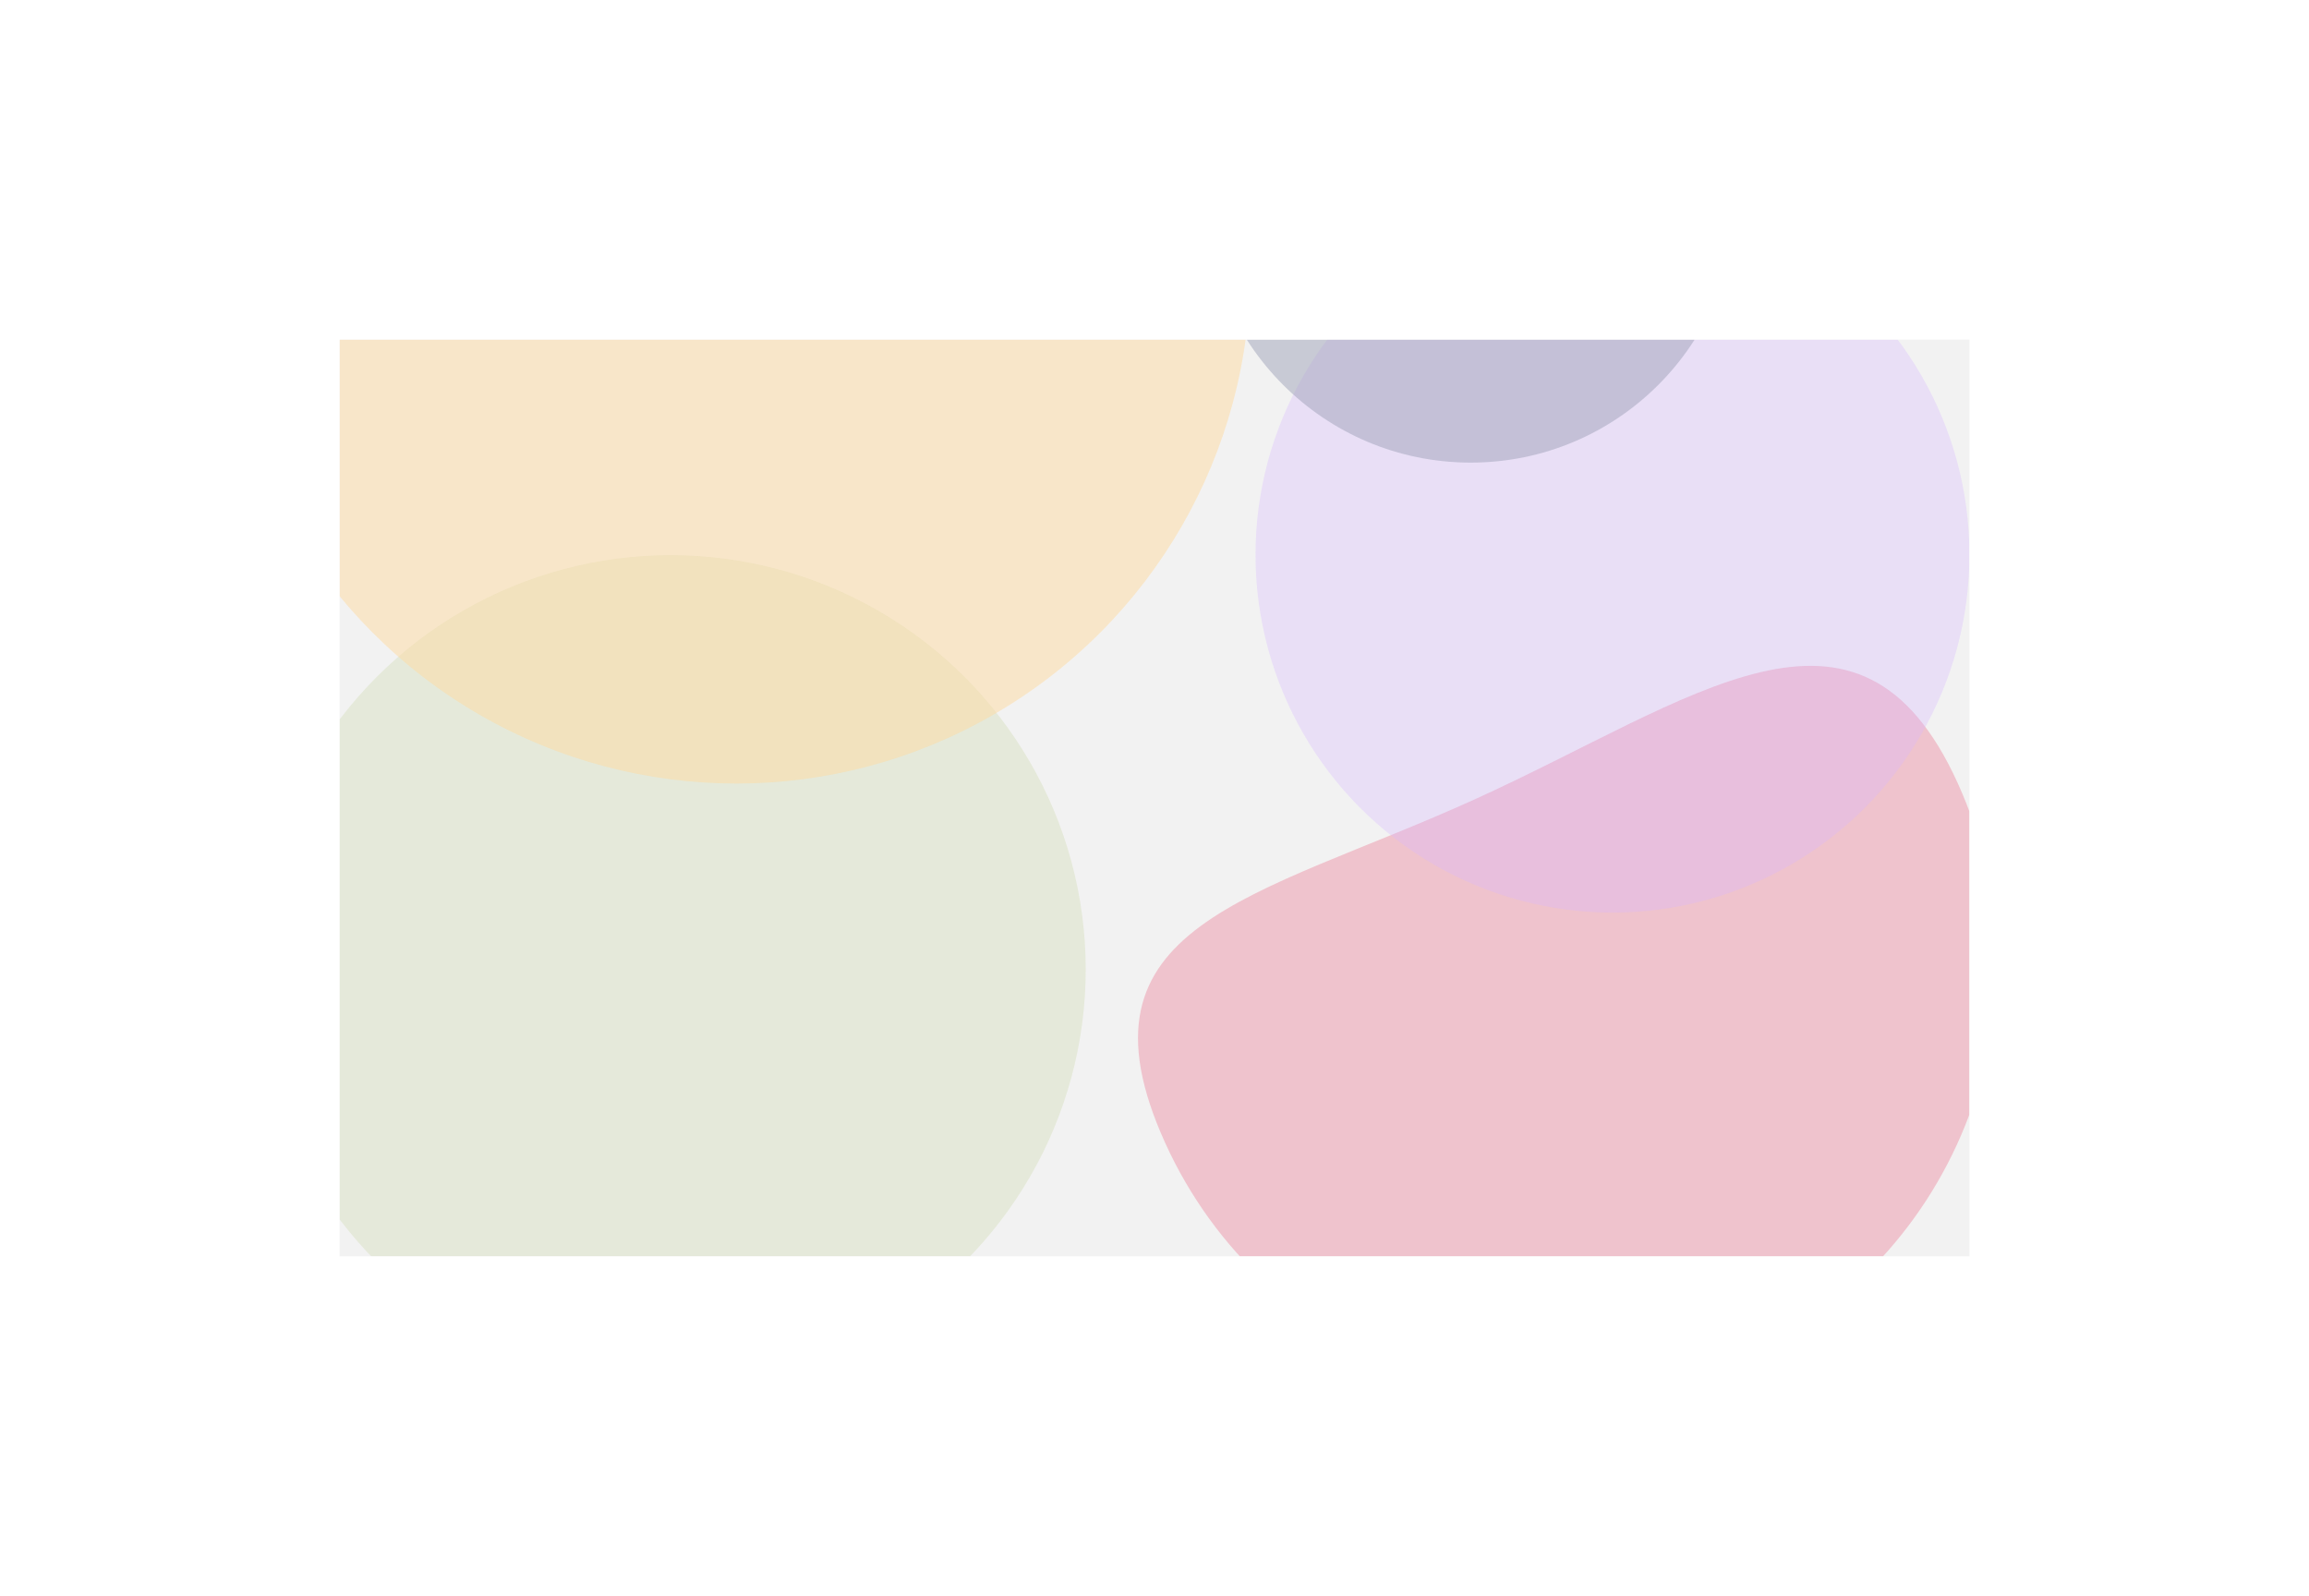 <?xml version="1.0" encoding="utf-8"?>
<svg xmlns="http://www.w3.org/2000/svg" fill="none" height="100%" overflow="visible" preserveAspectRatio="none" style="display: block;" viewBox="0 0 2720 1880" width="100%">
<g clip-path="url(#clip0_0_16)" filter="url(#filter0_f_0_16)" id="BG" opacity="0.4">
<rect fill="#2C2C2C" fill-opacity="0.15" height="1080" transform="translate(400 400)" width="1920"/>
<g filter="url(#filter1_f_0_16)" id="Ellipse 125" opacity="0.32">
<ellipse cx="790" cy="1142" fill="#79991F" rx="489" ry="488"/>
</g>
<g filter="url(#filter2_f_0_16)" id="Ellipse 126" opacity="0.62">
<path d="M1372.48 1346.1C1255.55 1088.23 1478.65 1058.87 1736.51 941.946C1994.37 825.018 2189.35 664.798 2306.28 922.662C2423.21 1180.53 2308.96 1484.35 2051.1 1601.28C1793.23 1718.21 1489.4 1603.96 1372.48 1346.1Z" fill="#D32148"/>
</g>
<g filter="url(#filter3_f_0_16)" id="Ellipse 124" opacity="0.32">
<ellipse cx="1899.5" cy="653.5" fill="#9747FF" rx="420.5" ry="421.5"/>
</g>
<g filter="url(#filter4_f_0_16)" id="Ellipse 122" opacity="0.5">
<circle cx="867.5" cy="317.5" fill="#FCA313" r="605.5"/>
</g>
<g filter="url(#filter5_f_0_16)" id="Ellipse 123" opacity="0.54">
<circle cx="1732.5" cy="232.449" fill="#1C2359" r="312.5"/>
</g>
</g>
<defs>
<filter color-interpolation-filters="sRGB" filterUnits="userSpaceOnUse" height="1880" id="filter0_f_0_16" width="2720" x="0" y="0">
<feFlood flood-opacity="0" result="BackgroundImageFix"/>
<feBlend in="SourceGraphic" in2="BackgroundImageFix" mode="normal" result="shape"/>
<feGaussianBlur result="effect1_foregroundBlur_0_16" stdDeviation="200"/>
</filter>
<filter color-interpolation-filters="sRGB" filterUnits="userSpaceOnUse" height="1310.96" id="filter1_f_0_16" width="1312.96" x="133.52" y="486.52">
<feFlood flood-opacity="0" result="BackgroundImageFix"/>
<feBlend in="SourceGraphic" in2="BackgroundImageFix" mode="normal" result="shape"/>
<feGaussianBlur result="effect1_foregroundBlur_0_16" stdDeviation="83.74"/>
</filter>
<filter color-interpolation-filters="sRGB" filterUnits="userSpaceOnUse" height="1197.77" id="filter2_f_0_16" width="1346.57" x="1173.07" y="616.873">
<feFlood flood-opacity="0" result="BackgroundImageFix"/>
<feBlend in="SourceGraphic" in2="BackgroundImageFix" mode="normal" result="shape"/>
<feGaussianBlur result="effect1_foregroundBlur_0_16" stdDeviation="83.74"/>
</filter>
<filter color-interpolation-filters="sRGB" filterUnits="userSpaceOnUse" height="1177.96" id="filter3_f_0_16" width="1175.96" x="1311.52" y="64.52">
<feFlood flood-opacity="0" result="BackgroundImageFix"/>
<feBlend in="SourceGraphic" in2="BackgroundImageFix" mode="normal" result="shape"/>
<feGaussianBlur result="effect1_foregroundBlur_0_16" stdDeviation="83.74"/>
</filter>
<filter color-interpolation-filters="sRGB" filterUnits="userSpaceOnUse" height="1545.96" id="filter4_f_0_16" width="1545.96" x="94.52" y="-455.48">
<feFlood flood-opacity="0" result="BackgroundImageFix"/>
<feBlend in="SourceGraphic" in2="BackgroundImageFix" mode="normal" result="shape"/>
<feGaussianBlur result="effect1_foregroundBlur_0_16" stdDeviation="83.74"/>
</filter>
<filter color-interpolation-filters="sRGB" filterUnits="userSpaceOnUse" height="959.959" id="filter5_f_0_16" width="959.959" x="1252.52" y="-247.53">
<feFlood flood-opacity="0" result="BackgroundImageFix"/>
<feBlend in="SourceGraphic" in2="BackgroundImageFix" mode="normal" result="shape"/>
<feGaussianBlur result="effect1_foregroundBlur_0_16" stdDeviation="83.74"/>
</filter>
<clipPath id="clip0_0_16">
<rect fill="white" height="1080" transform="translate(400 400)" width="1920"/>
</clipPath>
</defs>
</svg>